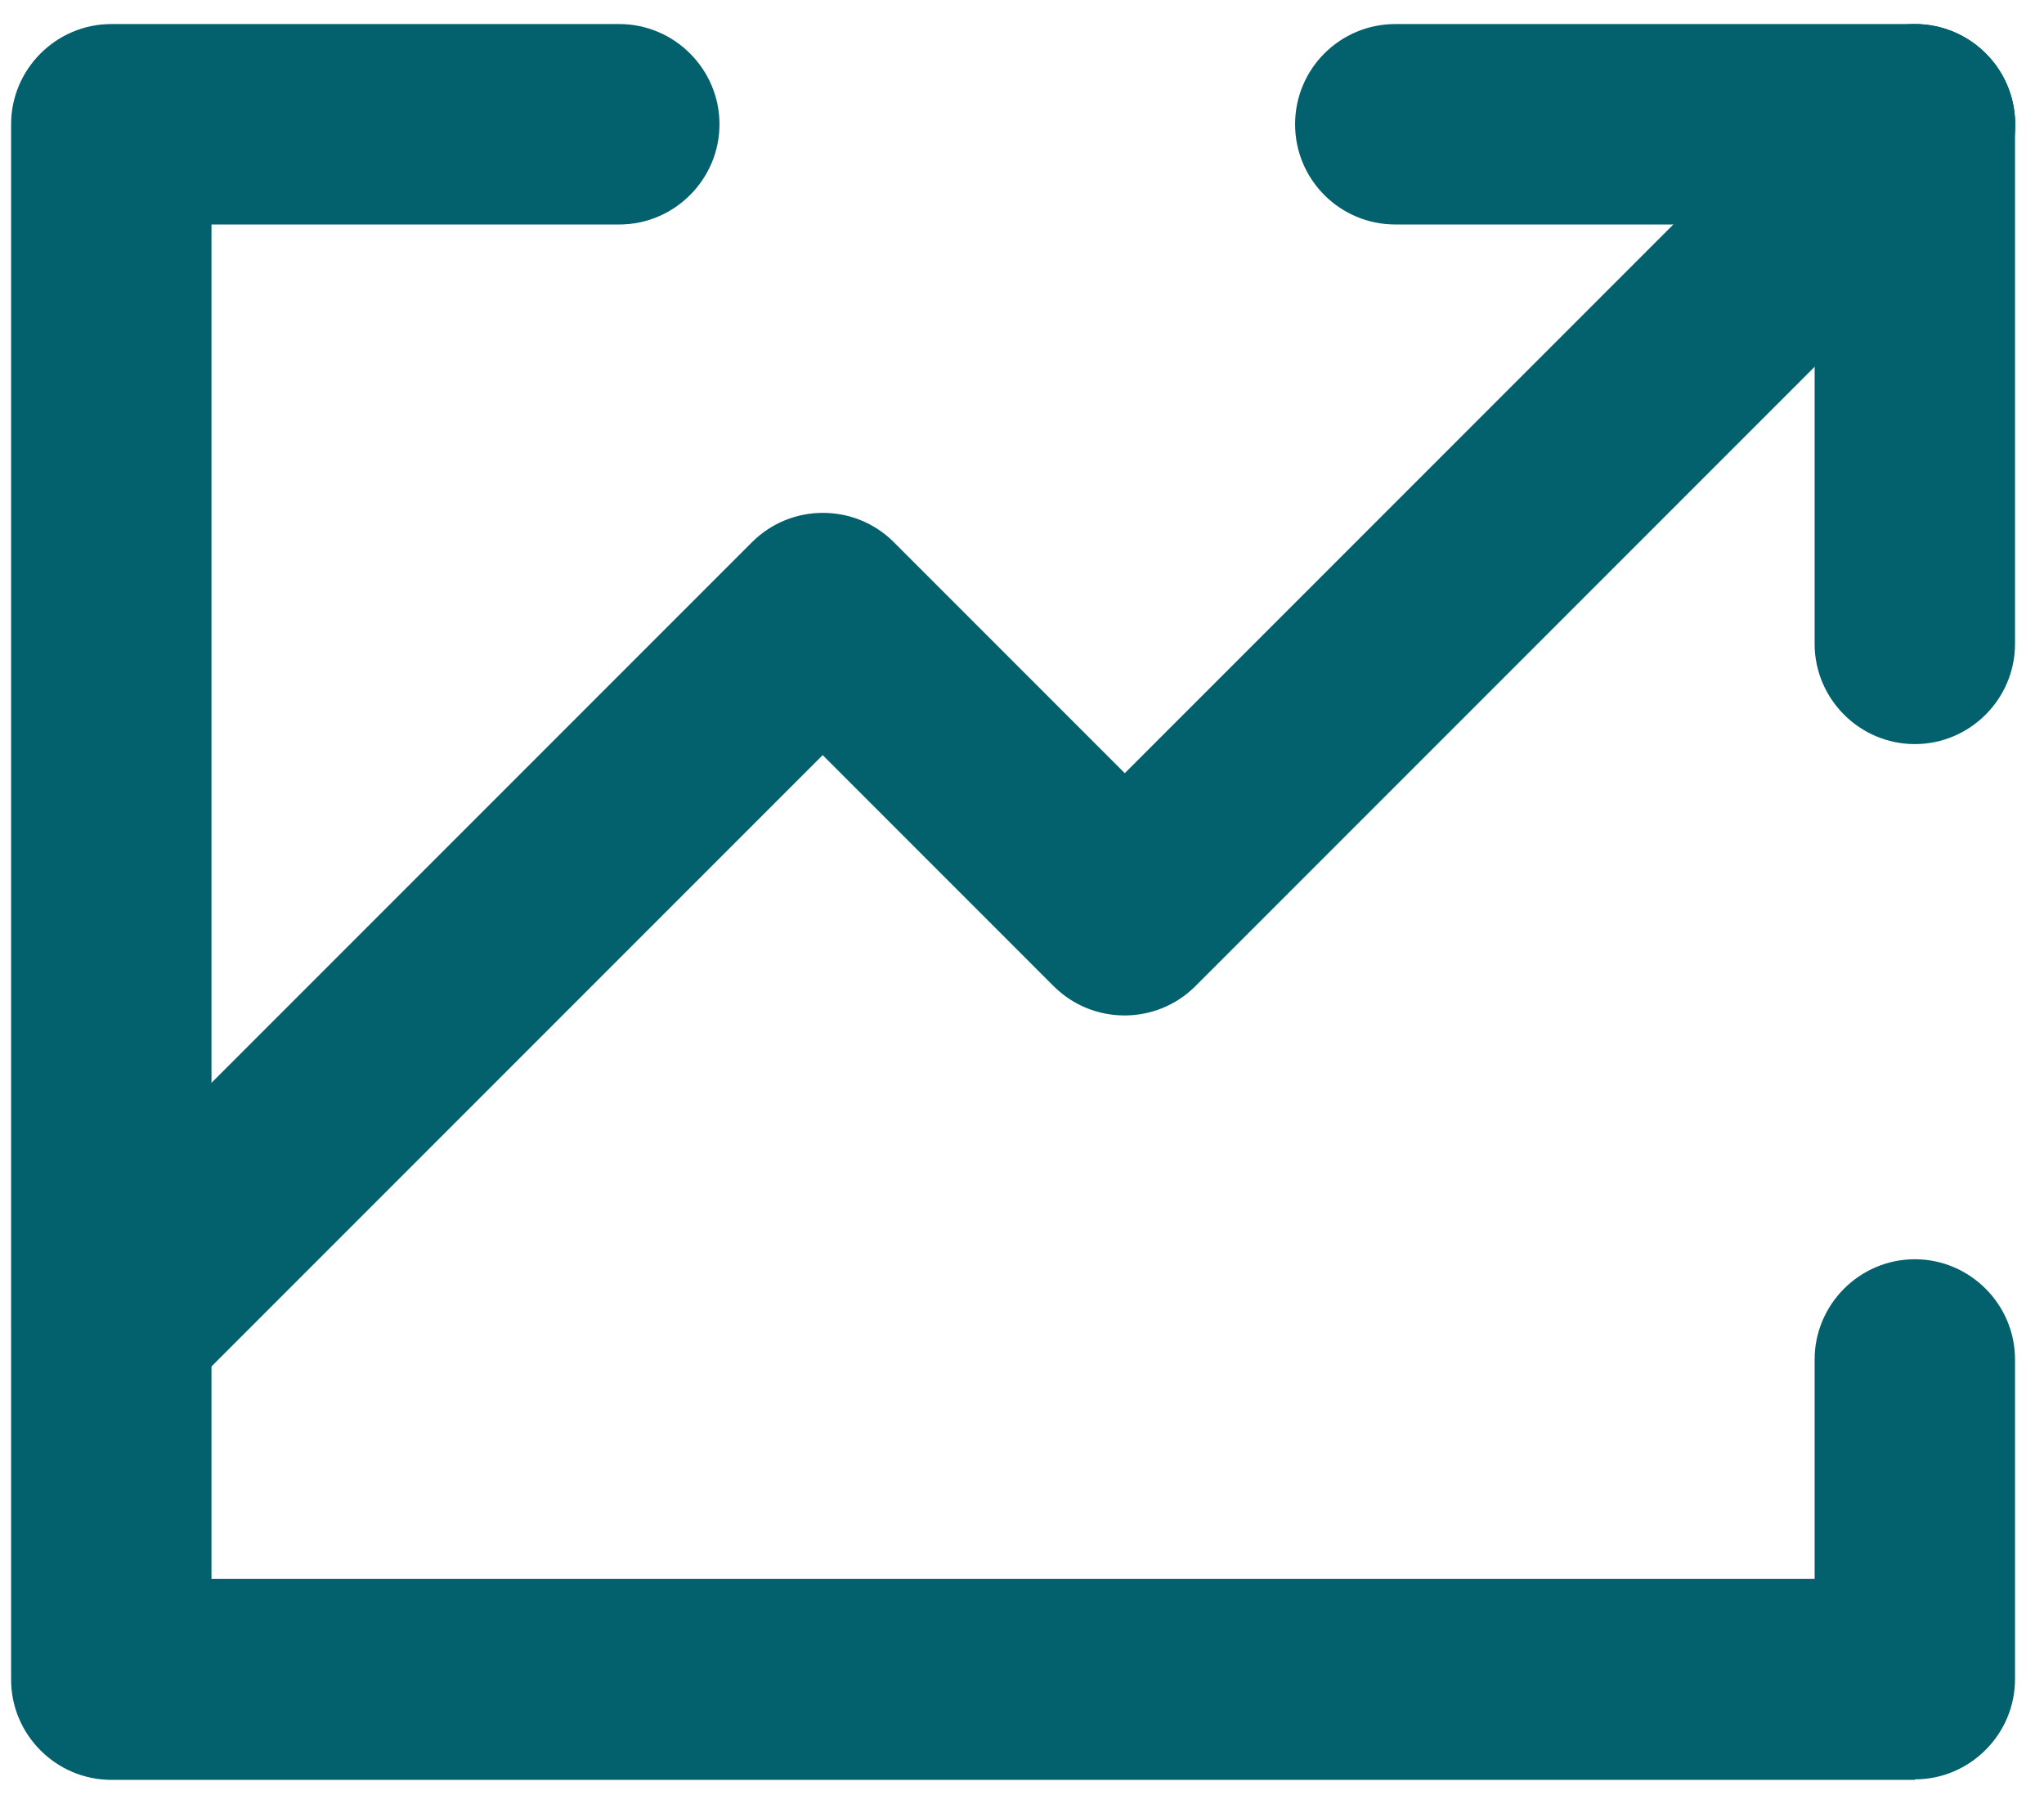 <svg width="51" height="45" viewBox="0 0 51 45" fill="none" xmlns="http://www.w3.org/2000/svg">
<g clip-path="url(#clip0_2_252)">
<path d="M2.777 35.55C2.139 35.55 1.502 35.3 1.014 34.812C0.039 33.837 0.039 32.25 1.014 31.275L18.764 13.525C19.739 12.55 21.327 12.55 22.302 13.525L28.064 19.288L46.014 1.337C46.989 0.362 48.577 0.362 49.552 1.337C50.527 2.312 50.527 3.9 49.552 4.875L29.827 24.6C28.852 25.575 27.264 25.575 26.289 24.6L20.527 18.837L4.539 34.825C4.052 35.312 3.414 35.562 2.777 35.562V35.55Z" fill="#03616E"/>
<path d="M34.814 5.6C33.439 5.6 32.314 4.487 32.314 3.1C32.314 1.712 33.439 0.6 34.814 0.6H47.777C49.152 0.6 50.277 1.712 50.277 3.1C50.277 4.487 49.164 5.6 47.777 5.6H34.814Z" fill="#03616E"/>
<path d="M47.777 0.6C49.152 0.6 50.277 1.725 50.277 3.1V16.062C50.277 17.438 49.152 18.562 47.777 18.562C46.402 18.562 45.277 17.438 45.277 16.062V3.1C45.277 1.725 46.402 0.6 47.777 0.6Z" fill="#03616E"/>
<path d="M47.777 44.4H2.777C1.402 44.4 0.277 43.275 0.277 41.9V3.1C0.277 1.725 1.402 0.6 2.777 0.6H15.452C16.827 0.6 17.952 1.725 17.952 3.1C17.952 4.475 16.827 5.6 15.452 5.6H5.277V39.388H45.277V33.913C45.277 32.538 46.402 31.413 47.777 31.413C49.152 31.413 50.277 32.538 50.277 33.913V41.888C50.277 43.263 49.152 44.388 47.777 44.388V44.4Z" fill="#03616E"/>
</g>
<defs>
<clipPath id="clip0_2_252">
<rect width="50" height="43.8" fill="white" transform="translate(0.277 0.6)"/>
</clipPath>
</defs>
</svg>
